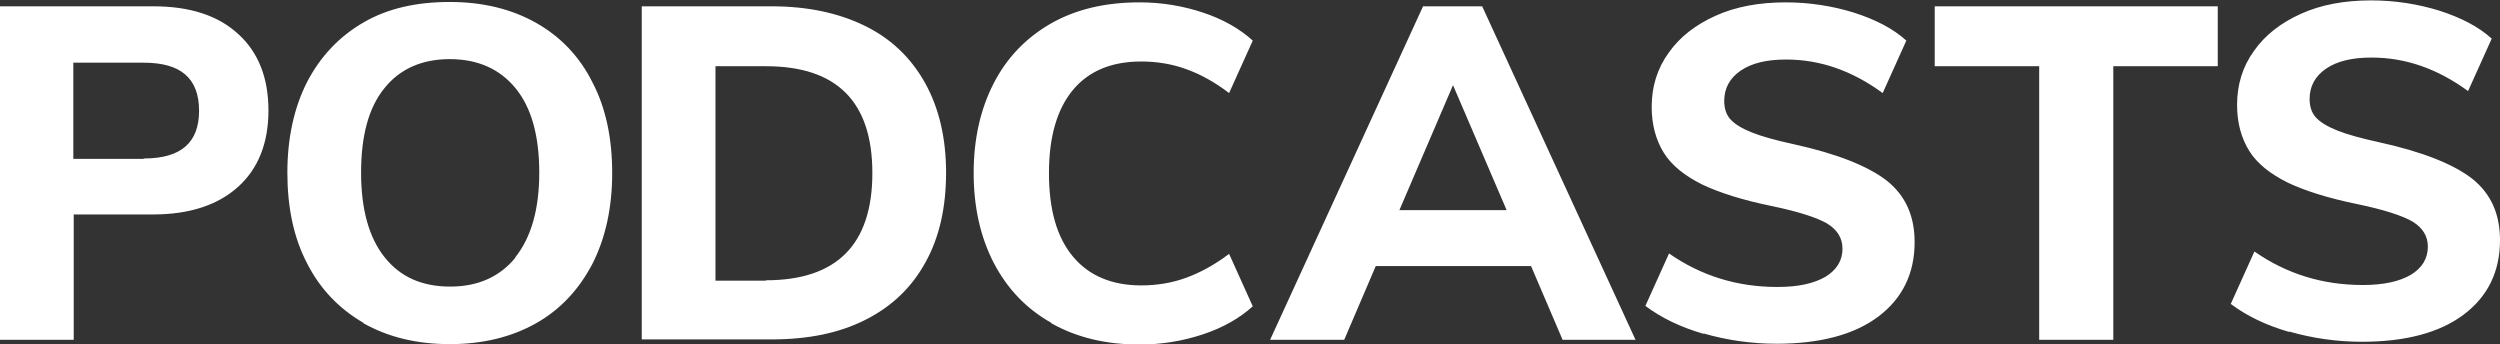 <?xml version="1.0" encoding="UTF-8"?>
<svg id="Camada_2" data-name="Camada 2" xmlns="http://www.w3.org/2000/svg" viewBox="0 0 63.42 8.73">
  <rect x="0" y="0" width="63.42" height="8.73" fill="#333333" stroke="none"/>
  <defs>
    <style>
      .cls-1 {
        fill: #fff;
      }
    </style>
  </defs>
  <g id="Camada_1-2" data-name="Camada 1">
    <path class="cls-1" d="M0,.16h3.89c.92,0,1.64.23,2.15.7.51.46.77,1.11.77,1.94s-.26,1.48-.77,1.94-1.23.7-2.15.7H1.87v3.18H0V.16ZM3.65,4.02c.94,0,1.4-.4,1.4-1.21,0-.42-.12-.72-.35-.92-.23-.2-.58-.3-1.06-.3h-1.78v2.44h1.78ZM9.22,8.19c-.62-.36-1.1-.86-1.43-1.51-.34-.65-.5-1.42-.5-2.3s.17-1.65.5-2.3c.34-.65.81-1.15,1.43-1.51S10.57.05,11.41.05s1.57.18,2.19.53,1.1.85,1.43,1.51c.34.65.5,1.42.5,2.3s-.17,1.65-.5,2.3c-.34.65-.81,1.16-1.43,1.51s-1.35.53-2.19.53-1.57-.18-2.19-.53ZM13.07,6.53c.4-.5.61-1.21.61-2.15s-.2-1.65-.6-2.14c-.4-.49-.96-.74-1.67-.74s-1.27.25-1.66.74c-.4.49-.59,1.21-.59,2.14s.2,1.65.6,2.15c.4.5.95.74,1.66.74s1.26-.25,1.66-.74ZM16.28.16h3.29c.92,0,1.71.17,2.38.5s1.17.82,1.52,1.45c.35.63.53,1.39.53,2.27s-.17,1.64-.52,2.27c-.35.64-.85,1.12-1.52,1.46s-1.46.5-2.39.5h-3.29V.16ZM19.43,7.11c1.8,0,2.7-.91,2.7-2.72s-.9-2.71-2.7-2.71h-1.28v5.44h1.28ZM26.67,8.19c-.64-.36-1.12-.87-1.46-1.52-.34-.66-.51-1.42-.51-2.28s.17-1.62.51-2.28c.34-.66.83-1.16,1.46-1.52.64-.36,1.38-.53,2.24-.53.56,0,1.1.09,1.61.26.51.17.93.41,1.26.71l-.6,1.33c-.37-.28-.73-.48-1.1-.61-.36-.13-.74-.19-1.13-.19-.75,0-1.33.24-1.73.72-.4.48-.61,1.18-.61,2.11s.2,1.63.61,2.12c.4.48.98.73,1.73.73.39,0,.77-.06,1.13-.19.36-.13.73-.33,1.1-.61l.6,1.33c-.33.3-.75.54-1.26.71s-1.05.26-1.61.26c-.86,0-1.6-.18-2.24-.54ZM39.64,8.62l-.8-1.87h-3.94l-.8,1.87h-1.88L36.1.16h1.5l3.89,8.46h-1.85ZM35.51,5.33h2.71l-1.36-3.17-1.36,3.17ZM43.22,8.47c-.59-.17-1.08-.41-1.48-.71l.6-1.33c.82.57,1.73.85,2.75.85.53,0,.93-.09,1.22-.26.28-.17.43-.41.43-.71,0-.27-.13-.48-.39-.64-.26-.15-.72-.3-1.39-.44-.74-.15-1.34-.34-1.78-.55-.44-.22-.77-.48-.97-.8-.2-.32-.31-.71-.31-1.17,0-.51.14-.97.43-1.37.28-.4.68-.71,1.19-.94s1.1-.34,1.78-.34c.6,0,1.18.09,1.73.26.56.18,1,.41,1.33.71l-.6,1.33c-.78-.57-1.59-.85-2.45-.85-.49,0-.87.09-1.15.28-.28.19-.42.45-.42.77,0,.19.05.35.16.47.11.12.29.23.54.33.25.1.61.2,1.07.3,1.09.24,1.87.55,2.35.92.48.38.71.9.71,1.56,0,.8-.31,1.43-.92,1.89s-1.48.69-2.58.69c-.64,0-1.26-.09-1.85-.26ZM51.73,8.62V1.68h-2.65V.16h7.18v1.52h-2.65v6.94h-1.87ZM58.07,8.42c-.59-.17-1.08-.41-1.48-.71l.6-1.33c.82.57,1.73.85,2.75.85.53,0,.93-.09,1.22-.26.28-.17.43-.41.43-.71,0-.27-.13-.48-.39-.64-.26-.15-.72-.3-1.39-.44-.74-.15-1.34-.34-1.78-.55-.44-.22-.77-.48-.97-.8-.2-.32-.31-.71-.31-1.17,0-.51.14-.97.43-1.37.28-.4.68-.71,1.19-.94s1.1-.34,1.78-.34c.6,0,1.18.09,1.73.26.56.18,1,.41,1.33.71l-.6,1.33c-.78-.57-1.59-.85-2.45-.85-.49,0-.87.09-1.15.28-.28.19-.42.45-.42.77,0,.19.05.35.16.47.11.12.29.23.54.33.25.1.61.2,1.07.3,1.09.24,1.87.55,2.35.92.48.38.71.9.71,1.56,0,.8-.31,1.43-.92,1.89s-1.48.69-2.58.69c-.64,0-1.26-.09-1.85-.26Z"/>
  </g>
</svg>